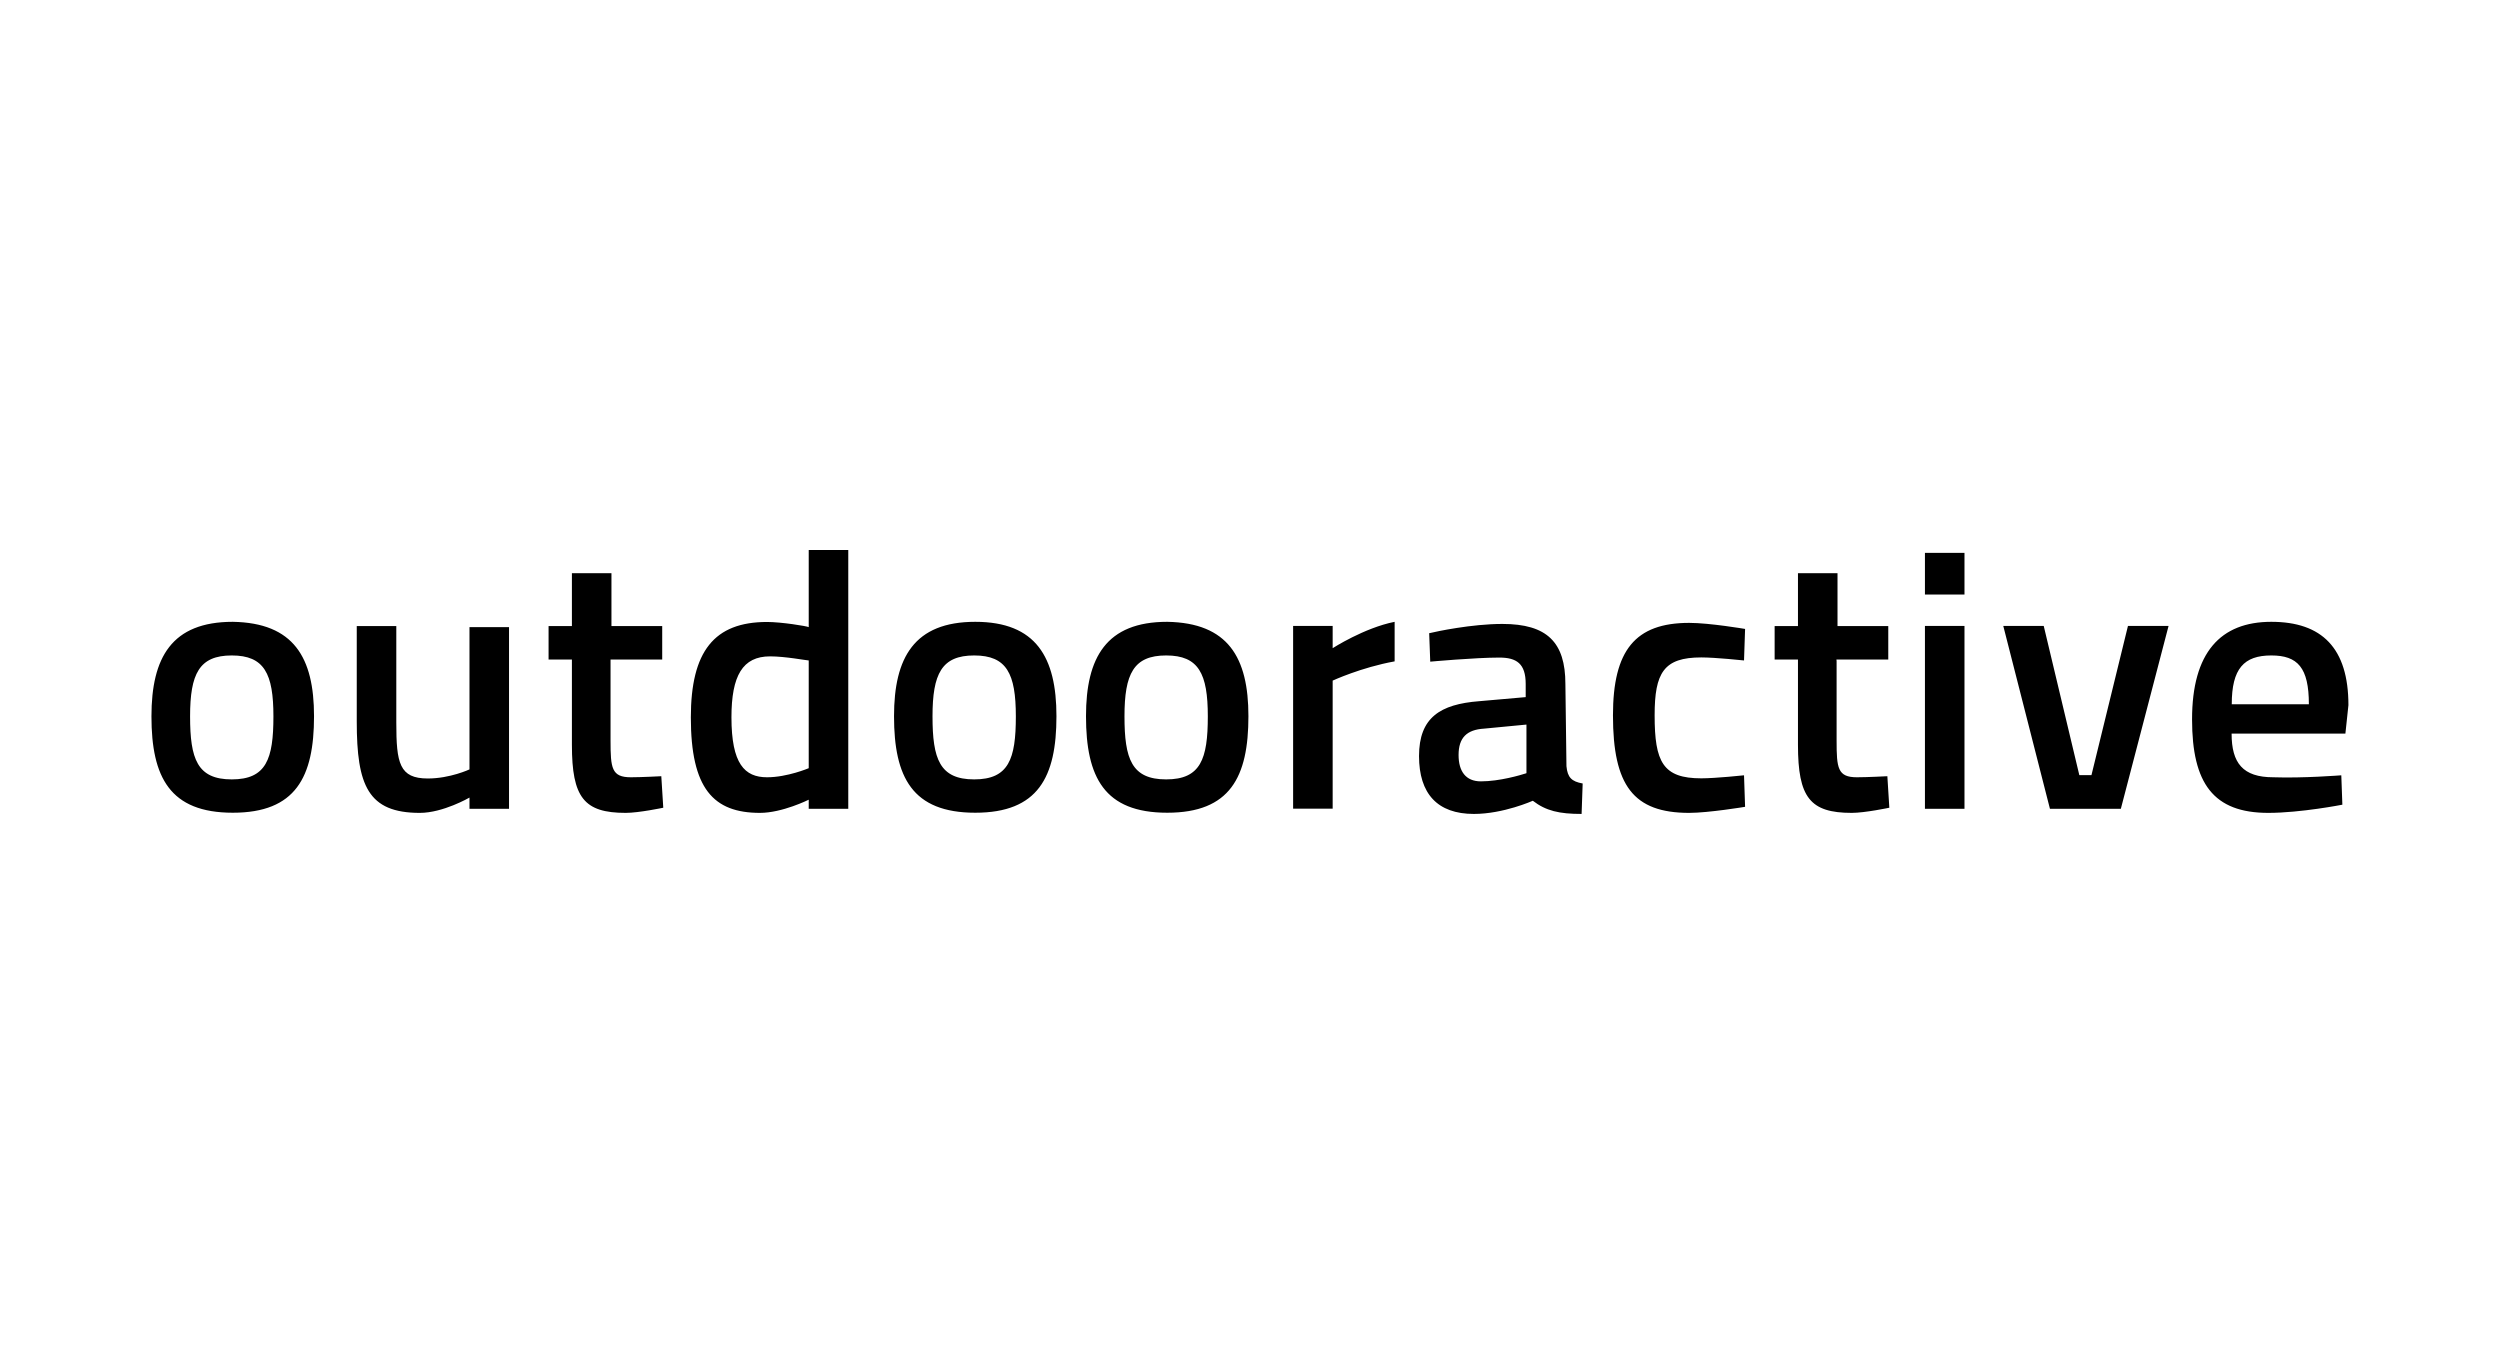 <?xml version="1.0" encoding="UTF-8"?> <svg xmlns="http://www.w3.org/2000/svg" xmlns:xlink="http://www.w3.org/1999/xlink" version="1.1" id="Ebene_1" x="0px" y="0px" viewBox="0 0 1650 900" style="enable-background:new 0 0 1650 900;" xml:space="preserve"> <g id="Page-1"> <g id="partner_outdooractive" transform="translate(0.958, 0.5)"> <path id="Combined-Shape" d="M152.7,409.9c40.2,0.7,53.6,23.5,53.6,62.3c0,40.2-12.1,63.7-53.6,63.7S99,512.5,99,472.3 C99,433.4,112.4,409.9,152.7,409.9z M152,432.1c-21.5,0-27.5,12.1-27.5,40.2s4.7,41.6,27.5,41.6s27.5-13.4,27.5-41.6 S173.5,432.1,152,432.1z M335,412.6v120.7h-26.1v-7.4c0,0-17.4,10.1-32.8,10.1c-34.2,0-41.6-18.1-41.6-60.3v-63h26.1v63.7 c0,26.8,2,36.9,20.8,36.9c14.7,0,27.5-6,27.5-6v-93.9H335V412.6z M402,435.4v53c0,18.1,0.7,24.1,13.4,24.1 c6.7,0,20.1-0.7,20.1-0.7l1.3,20.8c0,0-16.1,3.4-24.8,3.4c-27.5,0-35.5-10.1-35.5-44.9v-56.3h-15.4v-22.1h15.4v-34.9h26.1v34.9 h33.5v22.1H402V435.4z M558.9,362.4v170.9h-26.1v-6c0,0-17.4,8.7-32.2,8.7c-30.8,0-45.6-16.1-45.6-63c0-43.6,15.4-63,50.3-63 c9.4,0,26.1,2.7,27.5,3.4v-50.9H558.9z M507.3,432.7c-18.1,0-25.5,12.7-25.5,40.2c0,30.8,8.7,39.6,23.5,39.6c13.4,0,27.5-6,27.5-6 v-71.1C531.4,435.4,517.3,432.7,507.3,432.7z M642.7,409.9c40.2,0,53.6,23.5,53.6,62.3c0,40.2-12.1,63.7-53.6,63.7 c-41.6,0-53.6-23.5-53.6-63.7C589.1,433.4,602.5,409.9,642.7,409.9z M642,432.1c-21.5,0-27.5,12.1-27.5,40.2s4.7,41.6,27.5,41.6 s27.5-13.4,27.5-41.6S663.5,432.1,642,432.1z M769.4,409.9c40.2,0.7,53.6,23.5,53.6,62.3c0,40.2-12.1,63.7-53.6,63.7 c-41.6,0-53.6-23.5-53.6-63.7C715.8,433.4,729.2,409.9,769.4,409.9z M768.7,432.1c-21.5,0-27.5,12.1-27.5,40.2s4.7,41.6,27.5,41.6 s27.5-13.4,27.5-41.6S790.2,432.1,768.7,432.1z M852.5,412.6h26.1v14.7c0,0,20.8-13.4,40.9-17.4v26.1c-22.1,4-40.9,12.7-40.9,12.7 v84.5h-26.1V412.6L852.5,412.6z M990.6,411.3c29.5,0,41.6,12.1,41.6,39.6l0.7,54.3c0.7,7.4,3.4,10.1,10.7,11.4l-0.7,20.1 c-14.7,0-23.5-2-32.2-8.7c0,0-19.4,8.7-38.9,8.7c-24.1,0-36.2-13.4-36.2-38.2c0-25.5,14.1-34.2,39.6-36.2l30.8-2.7v-8.7 c0-13.4-6-17.4-17.4-17.4c-16.1,0-45.6,2.7-45.6,2.7l-0.7-18.8l0.6-0.1C946.9,416.3,970.4,411.3,990.6,411.3z M1006.7,477.7 l-28.2,2.7c-11.4,0.7-16.8,6-16.8,17.4c0,10.7,4.7,17.4,14.7,17.4c12.4,0,26.4-4.2,29.5-5.2l0.6-0.2V477.7z M1150.8,414.6 l-0.7,20.8c0,0-18.8-2-28.2-2c-24.8,0-30.8,10.1-30.8,38.2c0,30.8,5.4,41.6,30.8,41.6c9.4,0,28.2-2,28.2-2l0.7,20.8 c0,0-24.1,4-36.9,4c-36.9,0-50.3-18.1-50.3-64.4c0-42.9,14.7-61,50.3-61C1127.4,410.6,1150.8,414.6,1150.8,414.6z M1211.2,435.4 v53c0,18.1,0.7,24.1,13.4,24.1c6.7,0,20.1-0.7,20.1-0.7l1.3,20.8c0,0-16.1,3.4-24.8,3.4c-27.5,0-35.5-10.1-35.5-44.9v-56.3h-15.4 v-22.1h15.4v-34.9h26.1v34.9h33.5v22.1h-34.2V435.4z M1269.5,364.4h26.1v27.5h-26.1V364.4z M1269.5,412.6h26.1v120.7h-26.1V412.6z M1347.9,412.6l23.5,98.5h8l24.1-98.5h26.8l-31.5,120.7H1352l-30.8-120.7C1320.4,412.6,1347.9,412.6,1347.9,412.6z M1498.1,409.9 c33.5,0,50.9,17.4,50.9,55l-2,18.8h-75.1c0,19.4,7.4,28.8,27.5,28.8c19.4,0.7,44.9-1.3,44.9-1.3l0.7,19.4c0,0-27.5,5.4-48.9,5.4 c-36.2,0-50.3-19.4-50.3-61.7C1445.8,430.1,1464.6,409.9,1498.1,409.9z M1498.1,432.1c-18.1,0-26.1,8.7-26.1,32.2h50.9 C1522.9,440.1,1515.5,432.1,1498.1,432.1z"></path> </g> </g> </svg> 